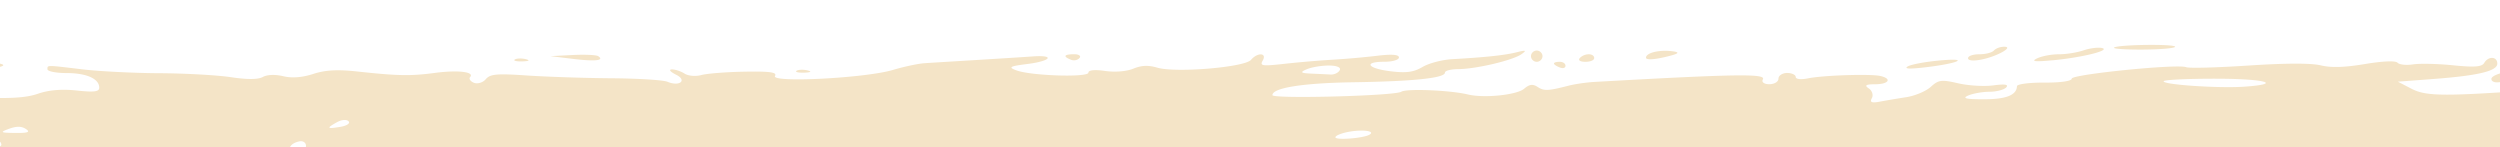 <svg xmlns="http://www.w3.org/2000/svg" width="390" height="23" fill="none"><g fill="#F4E4C7" clip-path="url(#a)"><path d="M-203.756 63.678c2.739 0 4.357-.307 4.357-.828 0-.895-4.48-.945-7.219-.078-2.366.75-1.869.906 2.862.906ZM-203.132 57.424c.603 0 2.611-.297 4.358-.638 2.114-.42 4.033-.42 5.54 0 1.617.447 2.761.352 3.843-.319 1.496-.929 4.246-.705 3.091.257-1.01.84 5.077 1.371 10.556.924 5.478-.448 6.349.15 2.616 1.795-2.984 1.315-10.081 2.188-10.081 1.242 0-.375-1.183-.705-2.55-.705-1.366 0-3.676-.313-4.976-.67-1.618-.449-2.427-.449-2.427 0 0 .357-.87.67-1.869.67-2.114 0-2.477 1.662-.496 2.289.686.218.881.967.435 1.672-.686 1.086-.374 1.209 2.114.828 1.618-.246 3.928-.906 5.166-1.471 2.762-1.264 3.928-.7 2.913 1.41-.62 1.28-1.607 1.661-4.346 1.661-1.992 0-3.878.168-4.296.38-1.194.61 5.227 2.983 7.096 2.619 3.621-.705 4.765.576 2.728 3.066-1.093 1.342-1.813 2.511-1.606 2.618.937.48 5.601.464 10.081-.034 3.236-.358 5.64-.285 7.219.224 1.244.403 2.924.587 3.548.38.648-.212 2.924.062 5.038.605 4.357 1.118 17.474 1.325 21.033.335 1.479-.414 4.48-.38 8.837.095 7.967.868 13.602 1.18 20.659 1.136 15.56-.1 30.707.52 31.204 1.276.541.828 12.731.89 12.731.061 0-1.012 5.702-.766 7.47.319 1.763 1.085 9.959 1.348 9.959.319 0-.358-.87-.638-1.992-.638-1.121 0-3.732-.403-5.975-.917-6.098-1.404-13.194-1.768-13.194-.677 0 1.023-1.953 1.27-3.035.38-.558-.459-7.794-1.415-12.525-1.661-.647-.034-2.053-.325-2.924-.605-.998-.319-2.014-.285-2.499.096-1.289 1-42.121 0-44.236-1.086-1.618-.828-5.724-.828-5.724 0 0 .353-1.93.638-4.296.638-2.365 0-4.63-.285-5.043-.638-.391-.335-1.869-.638-3.113-.638s-3.984-.727-5.853-1.566l-3.487-1.567 4.609-.033c2.984-.022 5.021-.403 5.785-1.085.831-.739 1.869-.901 3.487-.543 1.244.274 2.789.453 3.358.386.603-.073 1.652.257 2.45.766 1.785 1.147 9.133 1.936 10.159 1.086.418-.341.028-.666-.848-.705-.904-.034 1.121-.319 4.603-.638 5.852-.543 6.388-.47 8.96 1.147 1.523.957 3.18 1.483 3.732 1.18.558-.302.312-.67-.558-.828-.87-.162-1.556-.514-1.556-.8 0-.923 11.699.112 14.315 1.265 1.858.816 5.166 1.135 13.005 1.258 5.724.09 11.593.454 12.882.8 1.244.336 3.28.443 4.296.224 1.121-.24 2.282-.123 2.773.286.903.755 33.384 1.007 38.863.302 2.131-.274 4.792-.062 7.28.587 2.115.554 4.553.828 5.29.604.753-.23 10.639-.358 21.97-.285 11.325.073 22.477.1 24.77.061 3.236-.05 4.017.152 3.482.896-.949 1.32 2.181 1.298 6.165-.05 3.86-1.304 6.929-.27 4.68 1.583-1.032.85-3.247 1.09-10.22 1.118-5.479.023-9.496.353-10.456.862-1.255.666.313.766 8.029.509 5.227-.173 10.321-.554 11.202-.84 2.02-.648 9.959-.933 30.244-1.084 14.316-.107 16.23-.247 16.587-1.203.524-1.404 2.493-1.516 3.464-.19.904 1.236 2.606 1.225 5.094-.023 1.411-.71 3.42-.845 8.279-.554 3.487.207 7.264.515 8.279.672 1.033.156 5.479.386 9.959.509 4.446.123 12.569.654 18.048 1.18 5.479.526 10.823.716 11.889.414 1.066-.302 7.158-.397 13.629-.218 23.895.66 31.912.666 40.08.022 5.975-.47 9.931-.47 13.44 0 2.739.37 5.289.425 5.663.129.373-.297 1.93-.526 3.425-.51 1.826.023 1.951.337.374.94-3.308 1.27-1.367 1.181 2.985-.133 3.459-1.047 3.793-1.041 8.028.156 2.488.7 4.419 1.483 4.419 1.79 0 .308 2.923.46 6.533.353 3.592-.106 9.897.022 14.003.285 4.48.285 8.714.224 10.578-.162 2.984-.615 3.001-.638.373-.677-4.357-.056-9.623-1.281-8.34-1.936 1.344-.688 19.169 1.203 19.169 2.031 0 .297-.619.51-1.495.51-1.121 0-1.149.173-.123.704 1.01.52 2.115.492 4.235-.095 1.59-.442 7.029-1.013 12.257-1.276 8.837-.447 9.607-.386 12.943 1.052 1.992.862 4.447 1.572 5.602 1.628 1.121.05 2.733.123 3.548.162.87.04 1.858.252 2.365.51 1.351.693 6.974.576 6.126-.13-.413-.34-1.952-.637-3.325-.637-1.495 0-2.321-.33-1.992-.8.313-.448 1.189-.772 1.992-.733.781.034 4.541.106 8.279.162 6.098.084 6.846.241 6.846 1.438 0 1.287.374 1.32 9.211.895 6.226-.302 10.098-.201 11.95.302 3.732 1.019 4.424.403.87-.777-1.629-.543-5.478-1.108-8.463-1.248-2.985-.14-5.334-.531-5.166-.861.189-.37 7.158-.52 17.735-.38 11.951.15 17.424 0 17.424-.482 0-.38-.564-.705-1.244-.705-.681 0-1.245-.447-1.245-.956 0-.51.871-.957 1.869-.957.999 0 1.869.313 1.869.671 0 .358 1.122.487 2.489.263 2.611-.425 3.447.7.87 1.175-2.12.392 14.438 1.13 29.374 1.315 8.463.106 12.597-.095 13.506-.65.726-.441 3.61-.755 6.472-.704 2.862.05 5.774-.095 6.533-.336 2.259-.71 21.033-.626 35.968.157 7.593.397 17.211.805 21.596.912 4.357.106 8.313.537 8.815.956.876.739 5.049.32 6.332-.637.938-.705 14.556-1.142 15.789-.51.63.325 3.358.185 6.22-.318 2.863-.504 5.407-.739 5.786-.543.379.196 2.176-.145 4.045-.772 3.866-1.292 7.838-1.662 19.543-1.824 7.47-.1 8.748-.302 10.89-1.712 1.362-.895 2.427-1.963 2.427-2.428 0-.464 1.417-2.265 3.113-3.989 1.825-1.851 3.052-4.14 2.974-5.521-.24-4.084 3.57-20.084 5.679-23.816 2.734-4.85 2.935-7.116.781-8.872-.915-.75-1.651-.672-4.513.48-2.862 1.148-3.035 1.377-1.06 1.405 2.248.028 2.243.078-.123.996-.569.218-1.049.391-1.473.526-.095-.275-.189-.549-.29-.817-.697-1.897-1.305-2.702-2.204-2.831-.083-.532-.273-.923-.619-1.208.017 0 .028-.006.039-.012.898-.229 1.194-.783.898-1.661-.245-.716-.624-2.255-.831-3.368-1.3-6.97-2.672-10.932-4.106-11.821-.848-.526-2.399-2.204-3.498-3.787-1.099-1.584-2.265-3.206-2.628-3.66-.864-1.085-15.76-1.694-17.557-.72-1.344.726-8.341.25-9.183-.627-.284-.297 1.11-.94 3.175-1.466 2.064-.526 3.676-1.27 3.676-1.7 0-.997-1.127-1.025-2.6-.057-.591.386-2.784.968-4.842 1.287-3.409.531-3.794.766-4.062 2.461-.34 2.165-.245 2.137-3.47 1.035-3.409-1.169-4.491-1.107-5.646.314-1.093 1.348-3.13 1.6-2.365.29.384-.665-.374-.777-4.056-.587-2.511.129-4.731.364-4.977.526-.257.168-1.478.028-2.828-.324-1.306-.336-5.34-.694-8.927-.79-5.384-.145-6.466-.027-6.081.644.714 1.253-3.425 2.081-7.465 1.494-2.795-.409-4.039-.263-6.907.789-3.676 1.354-5.74 1.331-5.74-.056 0-.867-4.397-.549-7.627.56-.987.34-8.435.665-16.597.732-8.163.067-15.488.302-16.33.526-.809.218-1.947.246-2.421.056-.542-.213-1.111-.118-1.434.235-.296.319-2.243.587-4.307.587-2.065 0-4.335.235-5.027.526-1.902.794-2.873.118-1.769-1.225.871-1.057.782-1.108-.926-.498-1.048.375-3.453.57-5.428.442-2.421-.162-3.688.017-3.995.554-.306.543-1.3.682-3.185.442-1.797-.23-3.509-.017-4.977.615-1.261.543-4.887 1.08-8.301 1.23-3.32.146-8.486.432-11.437.639-13.368.928-16.085.89-18.305-.258l-2.153-1.113 5.562-.42c6.996-.525 9.958-1.242 9.958-2.394 0-1.152-1.411-1.192-2.036-.117-.363.626-1.506.716-4.826.38-2.421-.246-5.205-.308-6.282-.146-1.077.163-2.148.045-2.421-.262-.301-.336-2.288-.258-5.071.207-3.231.537-5.261.598-6.907.207-1.523-.364-5.429-.353-11.259.028-4.932.324-9.289.441-9.735.257-1.345-.543-17.853 1.113-17.853 1.79 0 .38-1.752.632-4.262.615-2.332-.016-4.268.236-4.279.554-.051 1.405-1.685 2.048-5.183 2.048-2.784 0-3.415-.151-2.422-.588.737-.318 2.243-.587 3.32-.587s2.259-.308 2.6-.671c.435-.465-.179-.565-1.975-.325-1.44.196-3.906.05-5.518-.324-2.6-.599-3.063-.543-4.262.554-.737.671-2.466 1.404-3.811 1.61-1.344.208-3.241.527-4.173.706-1.255.235-1.573.09-1.21-.554.262-.47.033-1.18-.491-1.522-.72-.47-.447-.643.987-.643 2.154 0 2.7-.873.809-1.293-1.557-.346-8.882-.106-11.214.364-1.166.235-1.975.146-1.975-.218 0-.33-.63-.615-1.344-.615-.714 0-1.345.408-1.345.878 0 .492-.63.878-1.434.878-.803 0-1.244-.335-.998-.76.524-.912-4.207-.84-26.278.402-1.255.073-3.034.33-4.039.588-3.23.828-3.821.85-4.842.184-.742-.48-1.261-.408-2.087.291-1.149.98-6.254 1.5-8.764.895-2.784-.671-9.602-.95-10.405-.425-.988.643-20.096 1.147-20.096.526 0-1.136 4.753-1.891 12.648-2.008 9.417-.146 14.265-.655 14.265-1.505 0-.297.898-.532 2.064-.543 2.784-.017 8.514-1.37 9.87-2.327.859-.61.719-.672-.72-.308-1.819.459-4.843.789-10.048 1.08-1.612.09-3.654.626-4.664 1.22-1.383.81-2.51.967-4.932.676-3.676-.442-4.374-1.493-.987-1.493 1.255 0 2.243-.297 2.243-.672 0-.447-1.122-.537-3.365-.263-1.852.224-4.976.504-6.951.616a170.83 170.83 0 0 0-7.537.643c-3.498.392-3.883.33-3.403-.498.714-1.23-.793-1.326-1.825-.117-.987 1.163-11.732 2.058-14.6 1.22-1.434-.42-2.46-.376-3.766.156-1.054.43-2.873.576-4.396.352-1.612-.235-2.6-.134-2.6.263 0 .778-8.882.504-11.214-.347-1.344-.492-1.077-.654 1.613-.99 3.765-.464 4.513-1.449.898-1.191-1.401.1-5.295.346-8.793.559-3.498.213-7.074.43-8.073.498-.976.061-3.23.543-4.931 1.052-4.307 1.28-19.036 2.036-18.389.94.34-.582-.764-.739-4.714-.672-2.873.05-5.875.286-6.773.526-.898.246-2.075.14-2.645-.235-.535-.352-1.484-.66-1.974-.643-.525.017-.224.38.675.828 1.779.878.541 1.896-1.345 1.102-.647-.274-4.575-.52-8.792-.548-4.218-.034-10.115-.23-13.19-.437-4.663-.319-5.69-.224-6.37.588-.441.525-1.278.777-1.842.553-.54-.212-.825-.632-.602-.878.753-.822-1.87-1.141-5.456-.666-3.822.51-5.83.47-12.202-.223-3.051-.33-4.937-.224-6.817.391-1.707.554-3.314.677-4.664.353-1.256-.302-2.505-.258-3.186.117-.748.409-2.421.42-5.027.028-2.13-.319-7.174-.598-11.124-.615-3.95-.017-9.379-.291-11.978-.599-5.741-.688-5.473-.688-5.473-.011 0 .319 1.344.587 2.962.587 3.141 0 5.116.884 5.116 2.283 0 .632-.809.733-3.498.442-2.332-.252-4.352-.09-6.053.498-1.958.671-4.441.805-10.634.554-4.485-.18-9.172-.454-10.544-.616-1.345-.162-2.98-.078-3.587.174-.62.257-4.397.509-8.436.553-4.04.05-8.095.364-9.06.705-.988.347-2.003.465-2.332.263-.33-.196-.586-.028-.586.38 0 .443-.72.616-1.797.443-.987-.163-1.997-.084-2.242.173-.837.878-6.154 1.242-6.88.47-.512-.548-1.02-.503-2.275.207-.915.515-2.784 1.091-4.307 1.332-2.968.464-20.905 1.616-24.76 1.588-1.345-.01-2.901.358-3.498.834-.603.476-2.064.85-3.32.85-1.255 0-3.364.442-4.708.968-2.115.828-2.829.85-4.977.162-2.873-.917-4-2.299-1.885-2.299 1.612 0 1.947-.973.446-1.303-.558-.123-2.377-.101-4.173.044l-3.186.263 2.154 1.086c3.297 1.661.898 2.4-6.372 1.963-4.396-.263-6.549-.123-8.748.588-1.612.52-2.917 1.068-2.917 1.23 0 .163 2.287.241 5.16.174s5.953.128 6.952.442c.982.302 6.192.514 11.481.47 8.525-.079 9.897-.235 11.393-1.287.954-.671 3.32-1.382 5.383-1.611 2.065-.23 4.82-.783 6.282-1.259 4.575-1.488 14.573.532 10.137 2.053-.892.308-2.917.739-4.53.962-1.612.23-2.918.672-2.918.996 0 .325.586.437 1.39.235.77-.196 5.874-.48 11.437-.643 9.958-.291 10.014-.285 6.237.643-2.064.51-3.81 1.209-3.81 1.522 0 .336.674.397 1.567.145.882-.246 3.543-.632 6.053-.878s5.613-.828 7.041-1.32c1.93-.666 4.396-.806 10.048-.588l7.492.291 4.665-2.416c5.026-2.602 5.44-2.692 8.162-1.73 1.255.443 2.092.437 2.784-.01.73-.476.446-.644-1.077-.644-3.353 0-1.612-1.449 1.975-1.65 3.676-.201 4.184.201 1.796 1.449-1.45.76-1.255.828 1.975.71 3.766-.14 5.83.32 5.83 1.304 0 .28-.809.526-1.707.526s-2.226.414-2.812.878c-1.328 1.052-5.01 1.13-5.64.117-.34-.553-.625-.525-1.334.118-.635.582-2.42.783-6.103.683-5.83-.151-6.12.598-.357.923 2.064.117 4.034.352 4.486.531 1.919.767.63 1.432-2.779 1.432-3.95 0-3.983.8-.089 1.897l2.421.682-3.364.207c-2.153.129-3.364.51-3.364 1.052 0 .453-.63.85-1.345.85-.714 0-1.344-.408-1.344-.878 0-.47-.374-.878-.81-.878-.434 0-1.037.408-1.299.878-.273.492-1.478.878-2.734.878-1.255 0-2.55.336-2.934.761-1.501 1.65-6.572 2.73-11.331 2.411-2.51-.167-4.698-.38-4.843-.475-.775-.492.898-2.02 2.51-2.288.045-.006.079-.017.123-.023.056.028.168.062.33.096.87.179 2.242.179 3.113 0 .87-.18.184-.32-1.557-.32-.48 0-.87.012-1.183.029 1.245-.47 1.144-1.326-.468-1.73-.737-.184-2.6.359-4.129 1.198-.647.358-1.233.643-1.757.873-.223-.252-1.032-.448-2.036-.487.245-.235.563-.503.97-.805 1.49-1.114 1.484-1.153-.094-.79-.899.208-2.199.381-2.83.381-.735 0-.998.409-.719 1.113.067.163.1.303.106.431-.195.09-.318.196-.318.302 0 .05.028.095.067.14-.385.252-1.25.38-2.862.504a20.919 20.919 0 0 1-3.068.017c.524-.163.881-.37.881-.594 0-.1-.184-.173-.49-.218 1.17-.307 3.257-1.633 3.257-2.16 0-.19-.446-.055-.987.292-.564.369-1.523.52-2.243.352-.786-.184-1.255.056-1.255.643 0 .353.162.65.402.812a15.165 15.165 0 0 0-1.858.09c-1.87.19-2.712.553-2.053.894.14.073.329.129.54.168-.312.274-.535.599-.596.951-2.672-.14-5.741-.235-8.073-.252.223-.911 2.349-1.717 4.642-1.717 1.344 0 2.51-.246 2.51-.526 0-.666-8.798-.257-13.155.453-.675-.615-2.935-.996-6.5-1.074-.803-.324-2.041-.341-2.99 0-2.41.028-2.56.09-.887.526-.017.011-.033.022-.045.04-1.378 1.431-2.08 1.426-4.507-.046a6.22 6.22 0 0 0-.385-.207c.256-.078.1-.14-.424-.179-2.316-.884-5.97-.677-7.136.549-.391.408-.932.542-1.294.324-.145-.09-.162-.285-.078-.537.122-.017.239-.034.351-.062.58-.117.469-.223-.195-.274.167-.296.429-.632.775-.973.832-.822 1.479-1.723 1.479-2.053 0-1.024-1.78-.761-2.383.352-1.272 2.344-3.09 3.083-6.678 2.708-1.885-.196-3.498-.123-3.498.162 0 .285-3.894.532-8.736.582-.039-.028-.084-.056-.118-.084-.541-.47-2.549-.861-4.418-.861-1.116 0-2.338-.118-3.303-.291 1.105-.448 3.069-.884 4.82-1.035 3.409-.302 5.401-1.12 5.434-2.233.011-.436-9.205-.2-14.315.37-2.243.252-4.765.945-5.674 1.56-1.724 1.17-9.317 1.606-8.246.47.329-.346-.257-.525-1.423-.441-1.076.078-2.159-.185-2.376-.588-.246-.442.357-.733 1.523-.733 1.076 0 1.69-.257 1.389-.587-.29-.319-1.3-.588-2.198-.588-.898 0-1.908-.335-2.198-.732-.307-.42-.341-.207-.084.498.536 1.437-.904 2.394-3.771 2.528-3.214-.459-4.19-.408-5.222.18-3.973.173-5.105.39-6.087.922-.809.437-1.523.655-1.523.47 0-.173-.748-.117-1.735.112-1.077-.224-2.271-.302-3.989-.274-.29-.117-.508-.117-.541.011-.274.006-.558.017-.854.022a4.628 4.628 0 0 1-.502-.223c-1.094-.57-1.445-.526-1.886.235-.022.033-.056.072-.084.106-4.837.296-6.996 1.001-7.057 2.271-.011.28 1.406.336 3.147.129.239-.028.457-.056.658-.078-.357.47-1.685.856-3.571.878-1.612.017-3.849.403-5.116.884l-2.242.85 1.975.358.156.034c-2.935.408-3.721.285-4.067-.56-.597-1.47-4.168 2.11-5.351 5.365-.903 2.49-.864 2.53 1.563 1.421 3.308-1.504 4.106-1.42 4.106.431 0 1.086-.519 1.494-1.618 1.276-2.215-.437-5.044 1.404-4.106 2.685.418.576.357 1.332-.151 1.723-2.148 1.678-1.094 3.726 2.388 4.65 4.106 1.084 4.591 1.817.87 1.32-1.495-.202-3.358-.202-4.357 0-1.992.397-2.399 2.142-.497 2.142v-.022Zm12.693 5.236c-1.122.576-1.853.582-2.924.034-1.093-.56-.931-.834.686-1.153 2.74-.542 4.129.151 2.243 1.125l-.005-.006Zm394.28-51.849c.742-.325 2.287-.587 3.453-.587 1.255 0 1.947.296 1.702.732-.223.409-.859.705-1.434.672-.552-.034-1.975-.1-3.052-.146-1.612-.072-1.752-.207-.675-.671h.006ZM-47.092 23.667c-2.873.604-4.067.627-5.027.106-1.127-.61-3.14-.56-9.328.258-2.332.307-2.566-.146-.848-1.623 1.294-1.113 3.27-1.398 3.27-.47 0 .666 3.95.526 5.026-.173.882-.576 5.294-.476 6.282.14.446.28 1.612.61 2.6.738 1.322.174.809.442-1.975 1.024Zm9.601-.118c-2.962-.061-3.364-.537-1.344-1.6 1.077-.57 1.612-.565 2.689.012 2.075 1.107 1.612 1.65-1.345 1.588Zm9.775.084c-2.064.47-3.197.476-4.04.017-1.874-1.018-.535-1.706 3.32-1.706 4.218 0 4.564.817.72 1.69Zm.63-5.208c-2.243 0-4.128-.23-4.128-.498s1.121-.487 2.466-.47c1.344.017 3.018-.09 3.676-.235.63-.134 1.428.09 1.657.47.324.526-.72.733-3.676.733h.005Zm-163.599 24.957c0-.364.558-.638 1.306-.638.747 0 .987.274.558.638-.24.201-.497.369-.737.48a4.045 4.045 0 0 0-1.127-.475v-.005Zm12.341-7.967c0 .325-.809.588-1.797.588h-.078l1.546-.666c.078-.034.156-.067.229-.095.055.056.094.117.094.179l.006-.006Zm47.728-2.651c-.552-.05-.825-.124-.892-.236.189.012.513.101.892.236Zm49.336 39.513c-5.479.302-9.317-.19-7.766-.996 1.205-.626 9.384-.537 11.375.123 1.178.392 0 .677-3.61.873Zm231.624-34.809v-.078c.072.023.133.045.212.067.385.129.697.246.954.353-.977.553-1.161.414-1.161-.342h-.005Zm-73.119-.475c-.49-.403-.798-.677-.87-.867 1.802.179 3.341.576 3.498 1.108.089.296-.045.514-.564.682-.876-.213-1.573-.52-2.064-.923Zm-74.993 0c0 .257.1.453.268.554-1.557.274-5.06-.442-4.514-1.018.268-.286 1.484-.526 2.65-.526 1.027 0 1.864.167 2.355.408-.458.095-.76.313-.76.582Zm270.51.061c.061.062.122.13.195.196l.513.51c-1.361-.023-1.495-.185-.708-.7v-.006Zm41.77 43.967c-1.992-.548-3.314-1.89-1.869-1.89 1.869 0 8.212 1.526 8.212 1.98 0 .783-3.359.732-6.349-.09h.006Zm103.68-9.236c-2.488-.135-5.579-.269-6.723-.286-2.114-.033-3.208-1.242-1.244-1.37 4.48-.302 11.811-.23 12.944.128 2.666.845-.374 1.78-4.977 1.528Zm93.376-63.906c1.166-.402 1.897-.38 2.31.056.636.677-1.144 1.656-3.03 1.673-1.696.011-1.255-1.052.72-1.729Zm-165.976 4.398c7.805 0 10.751.817 4.486 1.247-3.95.269-12.558-.302-12.558-.839 0-.23 3.587-.408 8.072-.408Zm-26.69 18.394c1.077-.375 2.544-1.141 3.141-1.639.77-.643 1.334-.744 1.797-.325.368.336 3.275.605 6.416.588 3.855-.022 5.874.213 6.148.705.251.459-.134.599-1.032.38-.804-.195-3.498.09-6.104.644-5.294 1.13-12.38 1.6-12.38.822 0-.252.943-.794 2.02-1.17l-.006-.005Zm-7.626-2.109c.63-.162 1.612-.162 2.243 0 .63.162.133.291-1.122.291-1.255 0-1.752-.129-1.121-.29Zm-9.016 1.807c1.345-.212 2.734-.62 2.99-.867.748-.733 4.704 1.757 4.185 2.635-.363.61-1.345.643-5.021.151-5.116-.682-5.842-1.331-2.154-1.919Zm-10.678-1.846c7.046.235 5.741 1.331-1.612 1.36-4.575.016-6.595.262-7.175.872-.67.705-.999.722-1.93.118-.636-.414-2.154-.733-3.498-.733-1.345 0-2.65-.18-3.008-.409-.87-.57 11.125-1.415 17.228-1.208h-.005Zm-25.926.738c.664 0 1.707.47 2.215.996 1.255 1.304-.245 2.428-2.488 1.869-1.841-.459-1.612-2.865.268-2.865h.005Zm-29.563 2.641c.988 0 2.46-.487 3.375-1.113 2.316-1.584 5.155-1.992 6.494-.94 1.747 1.37-.318 2.69-3.548 2.266-1.434-.19-2.773-.056-3.119.313-.77.822-4.954.867-4.954.056 0-.33.765-.588 1.752-.588v.006Zm-25.435-11.385c2.154-.341 3.928-.039 2.963.504-.988.554-5.295.878-5.295.397 0-.285 1.077-.7 2.332-.9Zm-52.66 9.002c2.605-.895 5.027-.996 20.185-.84 23.683.241 22.857.208 20.994.913-2.489.945-1.886 1.88.898 1.387 1.344-.235 3.018-.392 3.766-.341.742.05 7.314.072 14.667.056 10.494-.023 13.239.134 12.921.732-.212.403-1.211.761-2.109.761-.898 0-2.17.207-2.689.442-.541.24-4.932.504-9.691.588-6.639.111-8.882-.05-9.467-.672-.491-.526-1.177-.643-1.931-.324-.535.23-1.88.392-3.102.392a44.149 44.149 0 0 0-2.873-.096c-1.171 0-2.137.023-2.957.079-.703-1.427-9.718-2.143-13.858-1.018-1.796.486-4.329.9-5.518.9-1.188 0-3.018.291-3.95.616-1.433.503-1.751.441-1.751-.353s-.207-.856-1.345-.246c-1.551.828-12.832 1.052-14.712.29-1.818-.732-.719-2.17 2.511-3.277l.011.01Zm-10.316 1.208c.72 0 1.39-.252 1.568-.587.179-.33 1.568-.75 3.186-.957 3.587-.464 4.128.705.719 1.555-4.396 1.102-6.728 1.32-6.728.633 0-.37.536-.644 1.255-.644Zm-58.496-1.264c1.39-.487 7.805-.756 19.56-.811 14.355-.073 17.948.078 20.007.844 3.877 1.444 2.689 2.663-2.963 3.06-2.689.185-5.584.124-6.371-.134-1.819-.604-10.048-.173-14.98.784-3.319.643-4.201.615-6.326-.19-2.064-.784-2.645-.812-3.543-.174-.775.548-1.707.604-3.32.207-1.255-.313-2.242-.414-2.242-.235 0 .196-.357.179-.898-.045-1.613-.654-.988-2.579 1.076-3.3v-.006ZM52.582 19.057c.72-.397 1.484-.453 1.797-.134.296.308-.268.694-1.255.861-2.154.364-2.26.219-.541-.727Zm-5.924 3.004c.608-.134 1.076.174 1.076.7s-.63.94-1.434.94c-1.623 0-1.344-1.265.358-1.64ZM1.4 20.098c1.166-.431 1.952-.425 2.644.028.736.48.312.637-1.662.615-2.332-.028-2.45-.1-.988-.643h.006ZM-9.953 29.44c1.256-.218 2.728-.246 3.186-.056.485.202 1.177 0 1.607-.47.73-.8 11.359-.934 30.199-.386 2.856.084 16.687-.033 30.684-.257 21.714-.347 25.787-.28 27.544.476 3.052 1.309 2.243 2.898-1.344 2.651-1.613-.111-3.482.135-4.263.566-.809.442-1.634.542-1.97.235-.669-.61-12.608-.985-13.952-.442-1.205.486-8.704.408-10.59-.112-1.255-.347-1.494-.235-1.076.492.368.643.09.94-.898.94-.81 0-1.434-.409-1.434-.94 0-.783-.898-.9-5.384-.705-3.052.134-5.384.006-5.384-.29 0-.297-.446-.286-1.076.05-.943.503-4.754.514-7.627.016-.407-.072-1.885.056-3.409.286-1.478.223-5.116.14-8.072-.19-6.55-.728-11.41-.722-12.101.01-.318.342-1.267.247-2.254-.218-1.786-.839-4.402-.369-6.065 1.097-.43.375-.954.29-1.472-.235-.43-.436-1.434-.655-2.154-.47-.72.19-2.198-.112-3.186-.643-1.227-.664-1.063-1.132.491-1.405Zm-89.308 3.044c1.344 0 2.594.38 2.873.878.262.47.072.878-.402.878-.363 0-1.06.241-1.69.56-.915-.078-1.724-.185-2.338-.319 1.495-.358 1.819-.895.53-1.438-1.066-.447-.854-.565 1.032-.565l-.005.006Zm-5.786 2.439a33.38 33.38 0 0 0 1.819-.095c.234.218.613.475 1.166.755.178.09.301.168.374.24a25.4 25.4 0 0 1-3.086.174c-5.651 0-5.885-.94-.267-1.074h-.006Zm-30.238-4.43a.871.871 0 0 1 .195.173c-1.166.039-2.321.257-3.08.593.14-.13.318-.263.553-.414.987-.644 1.718-.756 2.332-.353Zm-61.001 20.962c-2.862.676-3.113.615-3.113-.705 0-1.091.747-1.438 3.113-1.438 1.289 0 2.153.129 2.605.33.112.179.223.358.346.515-.173.397-1.155.872-2.951 1.298ZM-197.407 67.001c-1.122 0-1.992.42-1.992.957 0 .51.234.957.496.957.263 0 1.194-.448 1.992-.957 1.216-.778 1.121-.957-.496-.957ZM-189.441 72.11c-.747 0-1.244.117-1.244.284 0 .168.497.442 1.244.672.714.218 1.244.095 1.244-.285 0-.381-.535-.672-1.244-.672Z"/><path d="M-45.061 79.773c-1.763 0-1.367.476.747.901 1.122.224 1.568.118 1.122-.263-.447-.38-1.194-.638-1.87-.638ZM-37.864 33.681c.105.358.368.649.82.76.686.169 1.093.09 1.26-.25.91.117 1.635.01 2.299-.331.982-.504.474-.682-2.003-.671.396-.65 1.322-1.556 2.438-2.344 1.49-1.052 2.154-1.874 1.523-1.874-.591 0-1.802.525-2.555 1.113-.753.587-1.858 1.22-2.332 1.337a1.996 1.996 0 0 0-1.5 1.83c-.804.055-.737.178.05.436v-.006ZM-6.231 79.119c-2.243.33-4.252.37-4.598.078-.842-.705-9.344-.76-9.344-.061 0 .828-8.313.828-9.312 0-.407-.341-2.198-.638-3.821-.638-1.624 0-3.052.302-3.052.638 0 .358 1.183.638 2.678.638 1.495 0 4.792.33 7.403.732 3.487.543 5.172.549 6.41.034.927-.386 3.61-.543 5.976-.353 2.36.196 6.533.263 9.272.163 2.75-.107 7.905-.207 11.515-.224 3.61-.017 6.533-.202 6.533-.414 0-1.18-13.066-1.572-19.666-.593h.006ZM302.193 84.243c-.747 0-1.244.118-1.244.286 0 .168.497.442 1.244.671.709.218 1.244.095 1.244-.285s-.535-.672-1.244-.672ZM338.909 84.881c-1.367-.313-2.935-.587-3.487-.604-.597-.017-.698.224-.251.604.407.347 1.991.627 3.487.604 2.611-.028 2.622-.055.251-.604ZM397.533 83.667c-1.244-.033-2.008.118-1.618.32.402.206 1.495.234 2.366.06 1.021-.2.747-.34-.748-.385v.005ZM409.232 84.243c-.998-.34-2.739-.637-3.732-.637-1.618 0-1.618.084 0 .637.993.342 2.739.638 3.732.638 1.618 0 1.618-.084 0-.638ZM-176.91 28.618c.809.196 1.21.739.926 1.23-.58.997.781 1.237 1.668.292.296-.32 1.534-.431 2.7-.24 2.873.458 4.436-.202 3.035-1.282-.837-.643-1.333-.671-2.321-.117-.998.559-1.796.497-3.86-.291-1.434-.549-2.823-.761-3.097-.47-.279.296.134.682.943.878h.006ZM-170.271 26.626c.541 0 .898-.235.898-.587s-.357-.587-.898-.587-.898.235-.898.587.357.587.898.587ZM-159.732 27.801c1.885 0 2.147-.134 1.121-.576-1.796-.766-3.587-.772-3.587-.011 0 .319 1.121.587 2.466.587ZM-157.713 23.991c0-.47-.63-.878-1.344-.878-.714 0-1.306.067-1.256.146.051.084.268.442.519.85.625 1.018 2.081.94 2.081-.118ZM-152.329 24.55c.485.191 1.021.085 1.345-.268.284-.313-.09-.587-.809-.587-1.613 0-1.83.341-.536.85v.006ZM-149.59 26.598c.039.745.279.705 1.345-.235.736-.643 1.283-1.538 1.255-2.047-.039-.744-.279-.705-1.345.235-.736.643-1.283 1.538-1.255 2.047ZM-148.742 18.721c.536-.212.898-.458.898-.615 0-.157-.357-.263-.898-.263s-.898.263-.898.616c0 .352.385.464.898.262ZM-136.63 25.25c4.218-.078 7.928.04 8.296.263.363.224 1.412-.235 2.288-.996 1.545-1.348 1.539-1.404-.224-1.404-.987 0-1.841-.38-1.841-.822 0-.912 5.563-1.684 12.023-1.667 5.205.016 8.374-.431 6.996-.98-1.668-.665-16.056-.654-18.751.012-1.707.425-2.527.38-3.052-.151-.401-.409-1.015-.537-1.389-.291-.401.263-.312.598.223.839 1.345.599 2.221 2.372 1.345 2.73-.441.18-3.32.464-6.371.632-5.92.325-7.175.582-7.175 1.45 0 .29 3.409.463 7.627.38l.005.005ZM-135.642 20.126c1.076-.04 1.277-.168.535-.353-.63-.156-1.417-.128-1.707.056-.284.185.268.325 1.166.291l.006.006ZM-129.634 18.425c1.345 0 5.083-1.729 3.766-1.745-.508-.006-1.796.145-2.962.352-2.154.38-2.74 1.393-.809 1.393h.005ZM-96.706 29.558c1.026-.448.764-.587-1.122-.587-1.344 0-2.466.268-2.466.587 0 .319.491.587 1.122.587.63 0 1.752-.274 2.466-.587ZM-98.542 14.324h2.288a.835.835 0 0 0 .691-.408c.38-.643-3.665-.811-4.262-.174-.296.314.301.588 1.289.588l-.006-.006ZM-94.91 21.06c.541-.213.898-.459.898-.615 0-.157-.357-.263-.898-.263s-.898.263-.898.615.385.464.898.263ZM-92.22 29.558c0-.352-.358-.587-.899-.587s-.898.235-.898.587.357.587.898.587.898-.235.898-.587ZM-91.68 15.438c1.077-.04 1.278-.168.536-.353-.63-.157-1.417-.129-1.707.056-.285.185.268.325 1.166.291l.005.006ZM-89.08 29.558c.313-.341-.044-.587-.853-.587-.81 0-1.39.246-1.39.587 0 .341.34.587.854.587.513 0 1.066-.235 1.39-.587ZM-84.683 26.861c.808-.195 1.433-.61 1.433-.94 0-.771-2.053-.29-2.51.588-.229.442.173.57 1.07.352h.007ZM-78.312 14.352c.301-.313 1.166-.403 1.975-.207.82.202 1.936-.09 2.6-.671.663-.588 1.606-.85 2.198-.616.652.258.903 0 .686-.704-.48-1.55-5.11-1.114-7.448.704-1.082.845-3.063 1.5-4.949 1.64-2.99.224-2.962.24.63.324 2.065.05 4.012-.162 4.308-.47ZM-73.38 23.521c0-.296-.63-.374-1.434-.173-.81.196-1.791.353-2.243.353-.452 0-.809.408-.809.878 0 .47-.418.878-.898.878-.536 0-.898.235-.898.588 0 .313.63.587 1.344.587 1.434 0 4.932-2.204 4.932-3.105l.006-.006ZM-67.099 12.277c1.345 0 2.824-.202 3.186-.442.368-.24-.586-.442-2.109-.442-1.523 0-2.962.196-3.185.442-.218.235.764.442 2.108.442ZM-61.313 11.779c.898-.218 1.913-.38 2.377-.38.463 0 .809-.291.809-.644 0-.929-3.833-.408-4.34.587-.285.566.077.7 1.154.442v-.005ZM-55.438 12.45c1.255 0 1.751-.128 1.121-.29-.63-.163-1.612-.163-2.243 0-.63.162-.134.29 1.122.29ZM-50.055 14.47c1.256.212 2.6.15 3.052-.146 1.244-.81.447-.995-2.6-.593-1.792.239-1.941.485-.446.739h-.006ZM-47.36 11.102c.513.201.898.09.898-.263s-.385-.616-.898-.616c-.536 0-.898.107-.898.263 0 .157.357.403.898.616ZM-28.609 11.885c3.141-.76 14.377-1.225 15.61-.643.586.28 4.129.23 7.805-.107C-.976 10.75 1.1 10.341.37 10.04c-1.83-.755-18.032-1.539-20.637-.996-3.498.722-11.058 1.438-13.457 1.276-1.166-.079-2.728.162-3.409.537-1.707.928-3.42.106-2.041-.98 1.913-1.504.156-.878-2.628.94-1.523.996-2.343 1.903-1.886 2.087 1.015.42 12.29-.341 15.075-1.012l.005-.006ZM-42.874 33.659c0 .313.63.587 1.344.587.714 0 1.345-.274 1.345-.587 0-.314-.63-.588-1.345-.588-.714 0-1.344.274-1.344.588ZM-34.534 13.972c-.284.184.268.324 1.166.29 1.077-.038 1.278-.167.536-.352-.63-.156-1.417-.128-1.702.056v.006ZM-26.277 27.801c1.713-.503 1.707-.526-.178-.554-1.077-.016-2.22.235-2.51.554-.325.353-.252.577.178.554.396-.017 1.523-.268 2.51-.554ZM-16.497 13.345c.72.18 1.573.1 1.841-.162.274-.274-.312-.632-1.3-.8-2.064-.347-2.521.47-.535.962h-.006ZM81.47 9.58c1.077-.039 1.278-.168.542-.352-.63-.157-1.417-.129-1.707.056-.285.184.267.324 1.166.29v.006ZM93.315 8.758c-.296-.19-2.109-.274-3.995-.174l-3.453.174 3.587.436c3.409.414 4.904.246 3.86-.436ZM125.428 11.337c1.076-.04 1.277-.168.541-.353-.631-.156-1.417-.128-1.707.056-.285.185.268.325 1.166.291v.006ZM167.058 9.317c.486.19 1.021.084 1.345-.268.284-.314-.089-.588-.809-.588-1.612 0-1.83.342-.536.85v.006ZM239.731 9.642c.479 0 .898-.409.898-.879 0-.47-.419-.878-.898-.878-.48 0-.899.408-.899.878 0 .47.419.879.899.879ZM243.318 10.52c.513.202.898.09.898-.263 0-.352-.385-.615-.898-.615-.536 0-.898.106-.898.263 0 .156.357.402.898.615ZM247.307 9.642c.809 0 1.389-.246 1.389-.588 0-.34-.34-.587-.854-.587-.513 0-1.065.235-1.389.587-.312.342.045.588.854.588ZM259.692 8.909c2.154-.498 2.494-.733 1.3-.9-2.064-.292-4.217.212-4.217.99 0 .357 1.121.324 2.917-.09ZM300.285 10.509c5.295-.616 7.203-1.527 2.243-1.069-2.243.207-4.435.621-4.932.929-.608.375.268.42 2.689.14ZM309.078 9.295c2.421-.47 5.166-2.003 3.587-2.003-.63 0-1.3.246-1.612.587-.302.33-1.3.588-2.288.588-.987 0-1.751.268-1.751.615 0 .375.808.459 2.064.213ZM320.202 9.407c4.575-.425 9.167-1.567 7.716-1.914-.591-.14-1.886.023-2.873.359-1.016.346-2.689.615-3.855.615s-2.65.28-3.409.643c-.993.476-.357.554 2.421.291v.006ZM334.289 7.734c2.779-.017 5.027-.213 5.027-.442 0-.453-8.793-.347-9.512.123-.296.19 1.707.336 4.485.319ZM388.657 12.305c0 .464.63.66 1.523.475 3.052-.632 6.092-1.678 6.739-2.321.385-.38 2.455-.89 4.519-1.114 2.065-.224 5.418-.839 7.314-1.348 2.963-.794 3.236-1.001 1.797-1.37-3.052-.778-6.31-.527-7.878.61-.842.609-3.336 1.286-5.489 1.493-2.963.285-3.822.593-3.454 1.23.352.605-.312.952-2.287 1.203-1.523.19-2.779.71-2.779 1.142h-.005ZM421.4 5.977c1.975-.016 2.678-.134 1.568-.263-1.077-.123-2.751-.111-3.588.028-.864.146.045.252 2.02.235ZM432.709 8.03c1.35.812 2.109.89 3.632.381 1.394-.464 2.828-.476 5.16-.04 3.108.583 19.287.47 24.76-.173 1.484-.173 4.798-.526 7.403-.783 2.6-.257 4.993-.654 5.339-.878 1.021-.666-6.008-.448-12.921.403-6.103.75-9.082.425-6.103-.672.842-.307-.764-.48-4.262-.464-3.052.017-6.121.24-6.729.498-.613.257-4.982.509-9.646.554-4.664.05-8.48.1-8.435.117.044.017.898.515 1.796 1.052l.006.006Zm15.61-.732c.301-.33 2.51-.588 5.026-.588 2.779 0 4.28.224 3.945.588-.301.33-2.511.587-5.027.587-2.784 0-4.279-.224-3.95-.587h.006ZM501.52 3.639c11.755.358 22.763.218 23.772-.302.586-.302 3.409-.9 6.193-1.315 2.784-.414 4.915-.973 4.675-1.23-.686-.734-6.109-.644-7.275.117-.848.554-1.199.498-1.657-.263-.446-.744-.987-.822-2.332-.353-.982.347-2.873.46-4.307.263-1.523-.207-2.812-.09-3.185.291-.357.364-1.389.481-2.377.263-.987-.212-2.276-.09-2.962.291-.67.37-3.766.671-6.907.671s-6.422.14-7.314.308c-2.974.57-1.434 1.091 3.676 1.248v.01ZM533.365 3.432c-.284.185.268.324 1.166.29 1.077-.038 1.278-.167.541-.352-.63-.156-1.417-.128-1.707.056v.006ZM539.379 2.28c2.784-.482 4.508-1.427 2.6-1.427-.758 0-2.109.397-3.096.906-1.679.873-1.663.895.491.52h.005ZM541.17 4.103c-1.294.51-1.076.85.536.85.72 0 1.093-.274.809-.587-.324-.352-.859-.459-1.345-.268v.005Z"/></g><defs><clipPath id="a"><path fill="#fff" d="M-208 0h808v23h-808z"/></clipPath></defs></svg>